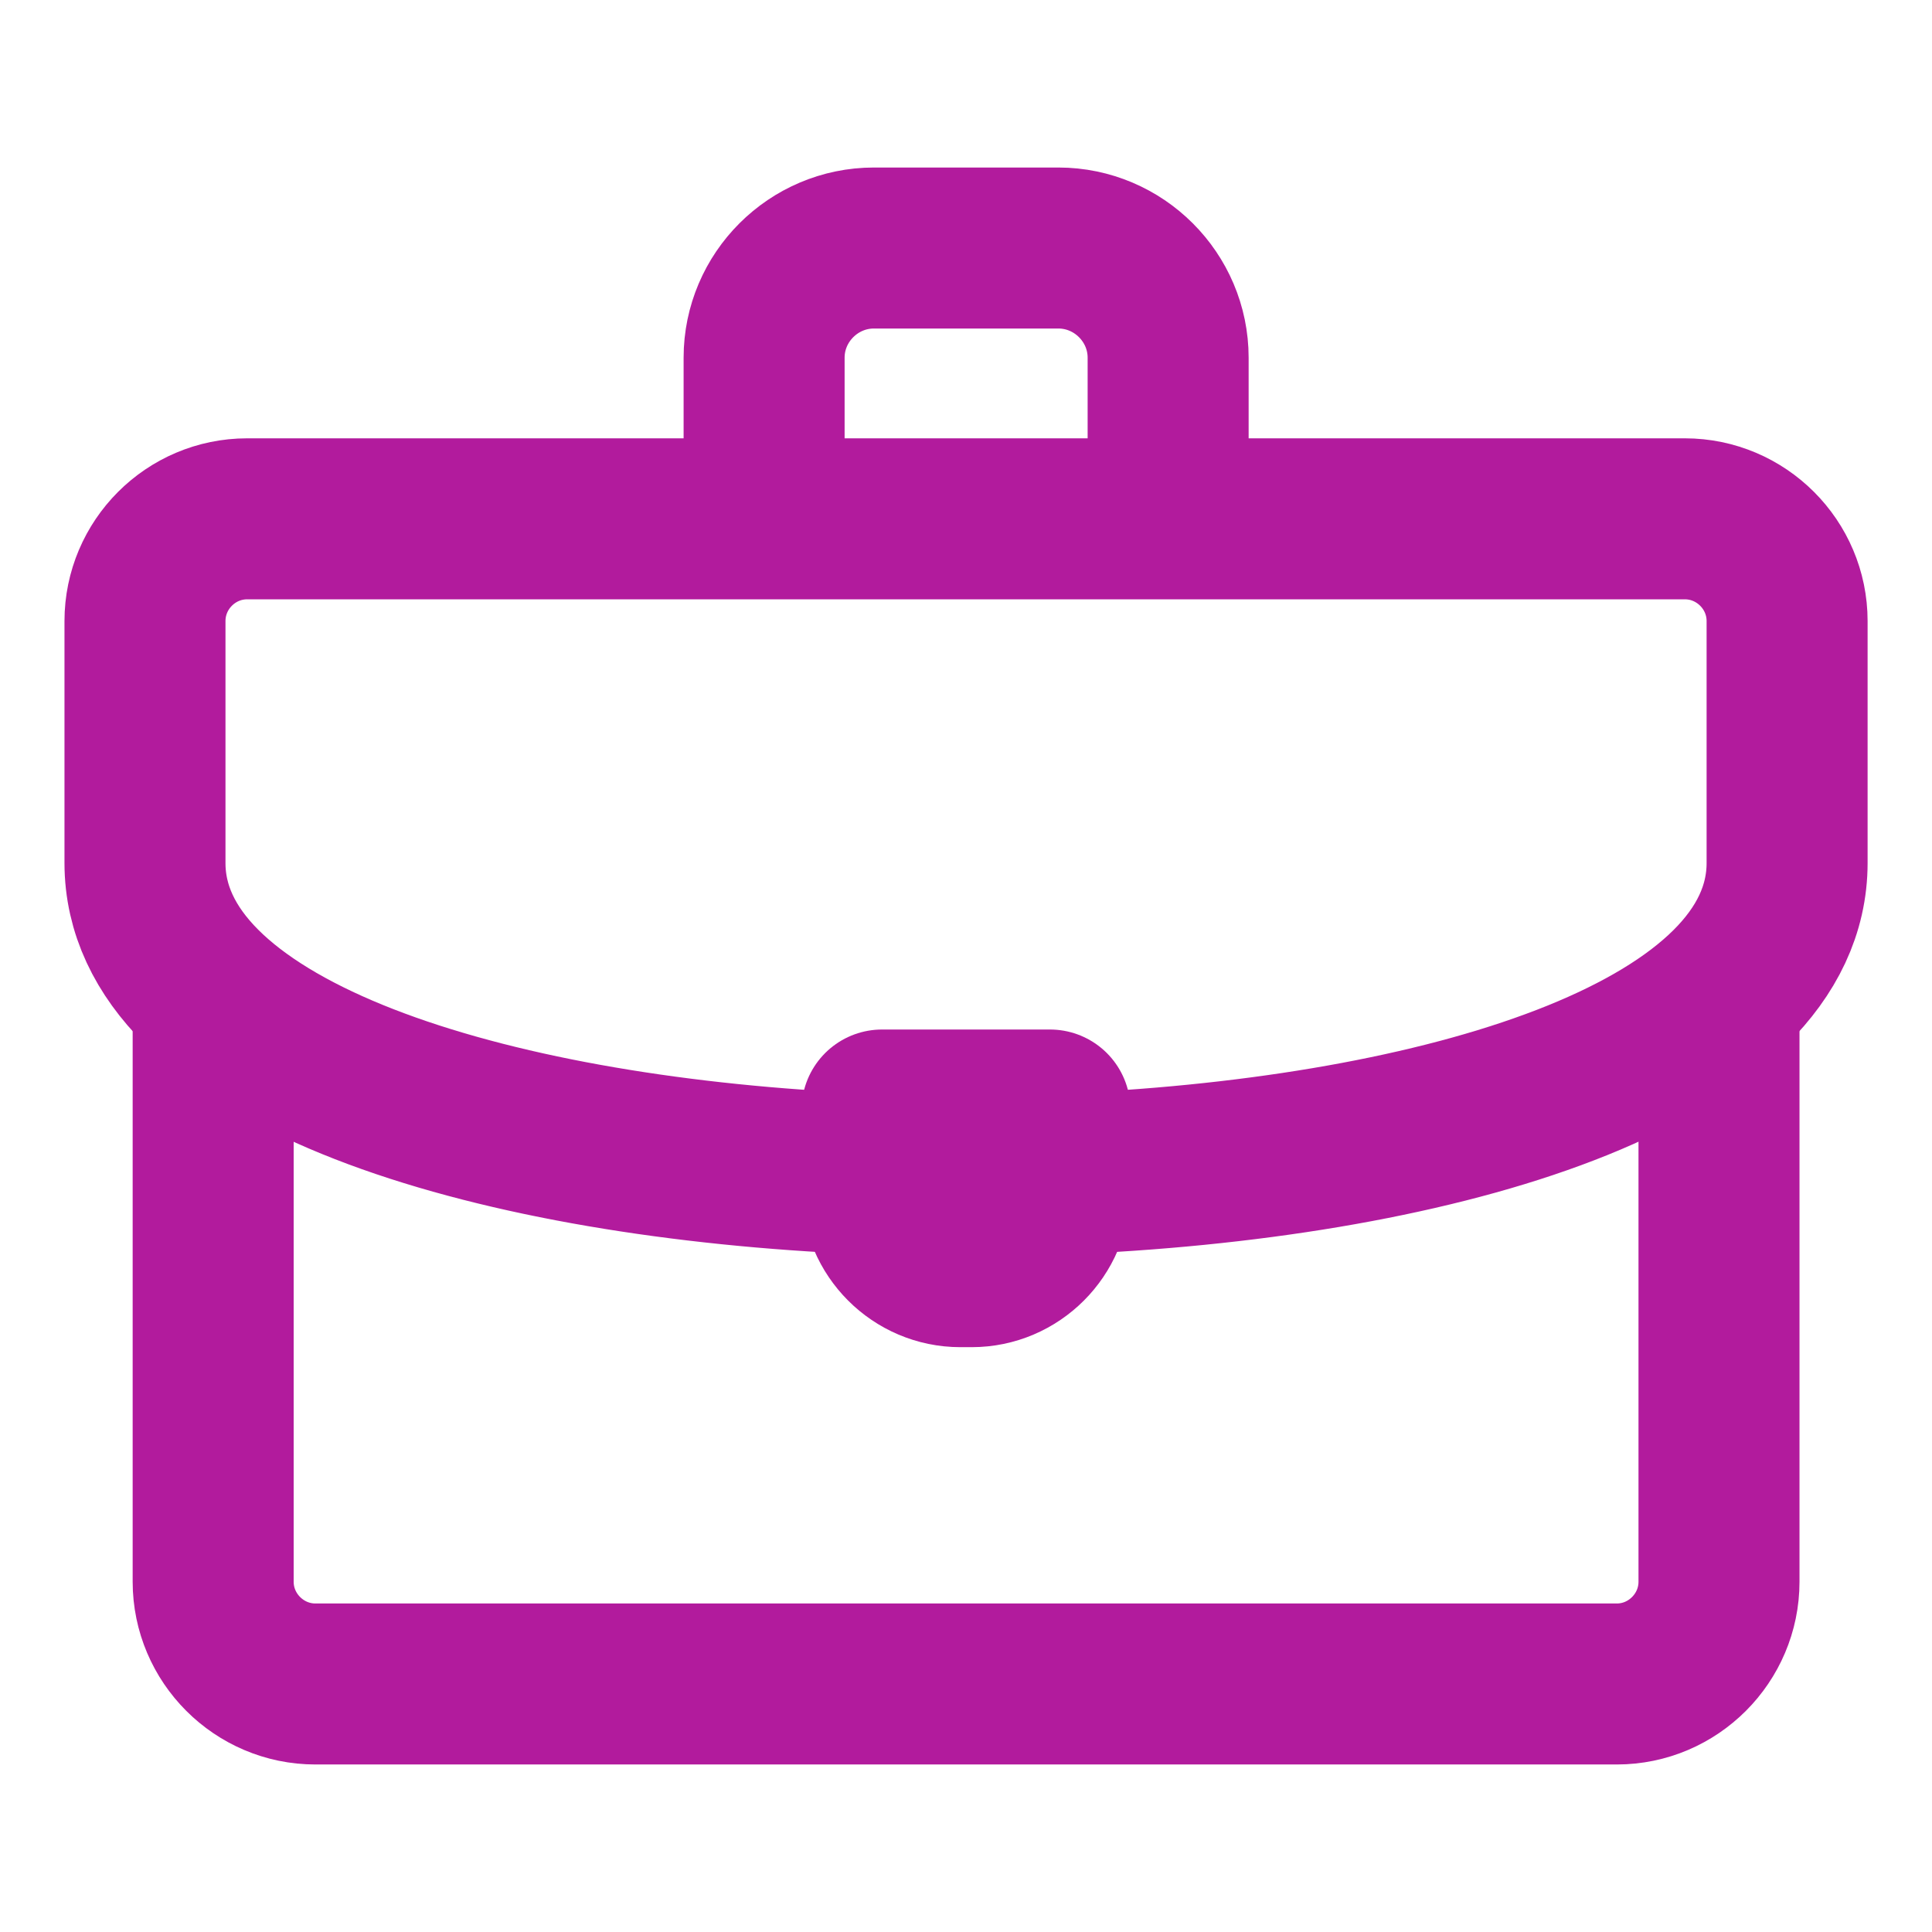 <svg width="24" height="24" viewBox="0 0 24 24" fill="none" xmlns="http://www.w3.org/2000/svg">
<path d="M9.492 6.329V4.444C9.492 3.694 10.106 3.081 10.856 3.081H13.147C13.897 3.081 14.511 3.694 14.511 4.444V6.329" stroke="#B21B9D" stroke-width="2" stroke-miterlimit="22.926" stroke-linecap="round" stroke-linejoin="round"/>
<path d="M21.354 12.423V19.649C21.354 20.347 20.783 20.919 20.085 20.919H3.918C3.22 20.919 2.648 20.348 2.648 19.649V12.465" stroke="#B21B9D" stroke-width="2" stroke-miterlimit="22.926" stroke-linecap="round" stroke-linejoin="round"/>
<path d="M10.307 14.56C5.83 14.305 1.801 13.024 1.801 10.72V7.715C1.801 7.016 2.371 6.445 3.07 6.445H20.93C21.629 6.445 22.2 7.016 22.2 7.715V10.72C22.2 13.039 18.119 14.32 13.608 14.565" stroke="#B21B9D" stroke-width="2" stroke-miterlimit="22.926" stroke-linecap="round" stroke-linejoin="round"/>
<path fill-rule="evenodd" clip-rule="evenodd" d="M10.957 13.789H13.043V14.762C13.043 15.297 12.605 15.735 12.071 15.735H11.93C11.395 15.735 10.957 15.297 10.957 14.762V13.789Z" stroke="#B21B9D" stroke-width="2" stroke-miterlimit="22.926" stroke-linecap="round" stroke-linejoin="round"/>
</svg>
